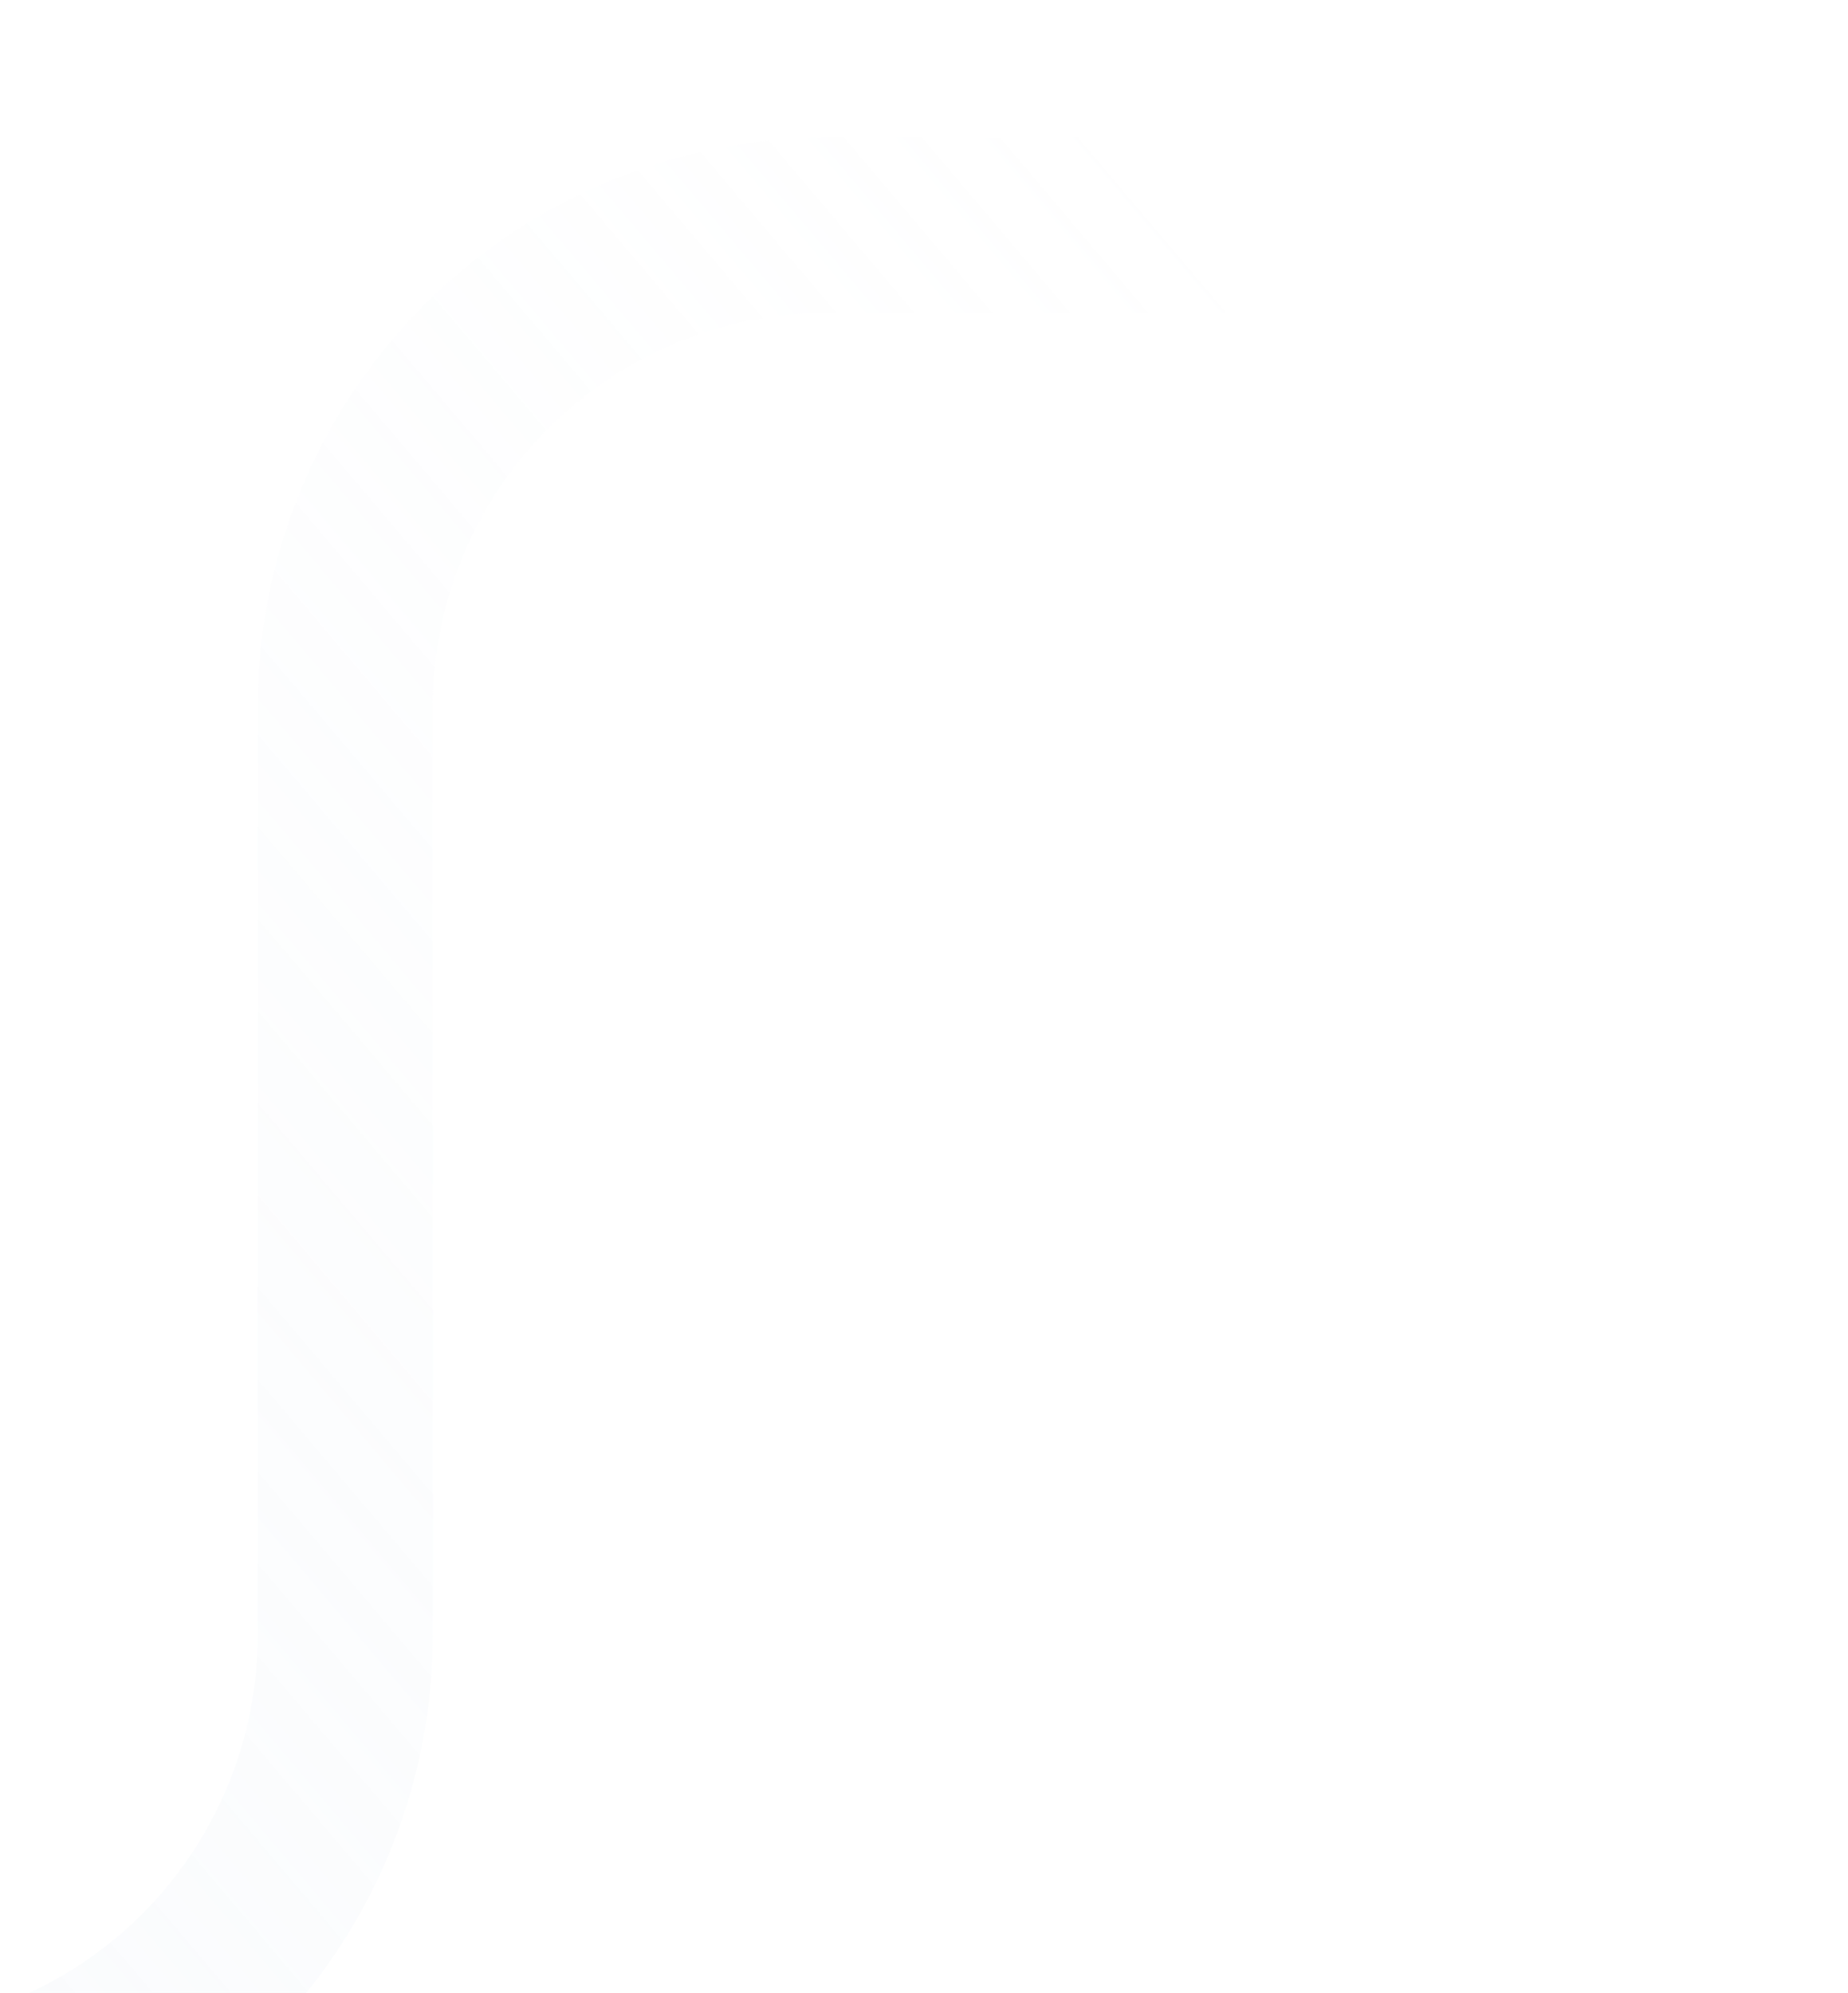 <svg xmlns="http://www.w3.org/2000/svg" xmlns:xlink="http://www.w3.org/1999/xlink" width="332" height="358" viewBox="0 0 332 358">
  <defs>
    <clipPath id="clip-path">
      <rect id="Rectangle_6898" data-name="Rectangle 6898" width="332" height="358" transform="translate(-21387 -16965)" fill="#fff" stroke="#707070" stroke-width="1"/>
    </clipPath>
    <linearGradient id="linear-gradient" x1="0.943" y1="0.279" x2="0.197" y2="0.868" gradientUnits="objectBoundingBox">
      <stop offset="0" stop-color="#d8e5f3" stop-opacity="0.502"/>
      <stop offset="1" stop-color="#e1e8f0" stop-opacity="0"/>
    </linearGradient>
  </defs>
  <g id="Mask_Group_17768" data-name="Mask Group 17768" transform="translate(21387 16965)" clip-path="url(#clip-path)">
    <path id="Path_27697" data-name="Path 27697" d="M15.725,579.189H240.461A102.36,102.36,0,0,0,342.705,476.945V310.131A70.874,70.874,0,0,1,413.5,239.337H523.117A102.36,102.36,0,0,0,625.362,137.092V15.725a15.725,15.725,0,1,0-31.451,0V137.092a70.874,70.874,0,0,1-70.794,70.794H413.5A102.36,102.36,0,0,0,311.254,310.131V476.945a70.874,70.874,0,0,1-70.794,70.794H15.725a15.725,15.725,0,0,0,0,31.451Z" transform="translate(-20998 -16361.067) rotate(180)" opacity="0.42" fill="url(#linear-gradient)"/>
  </g>
</svg>
